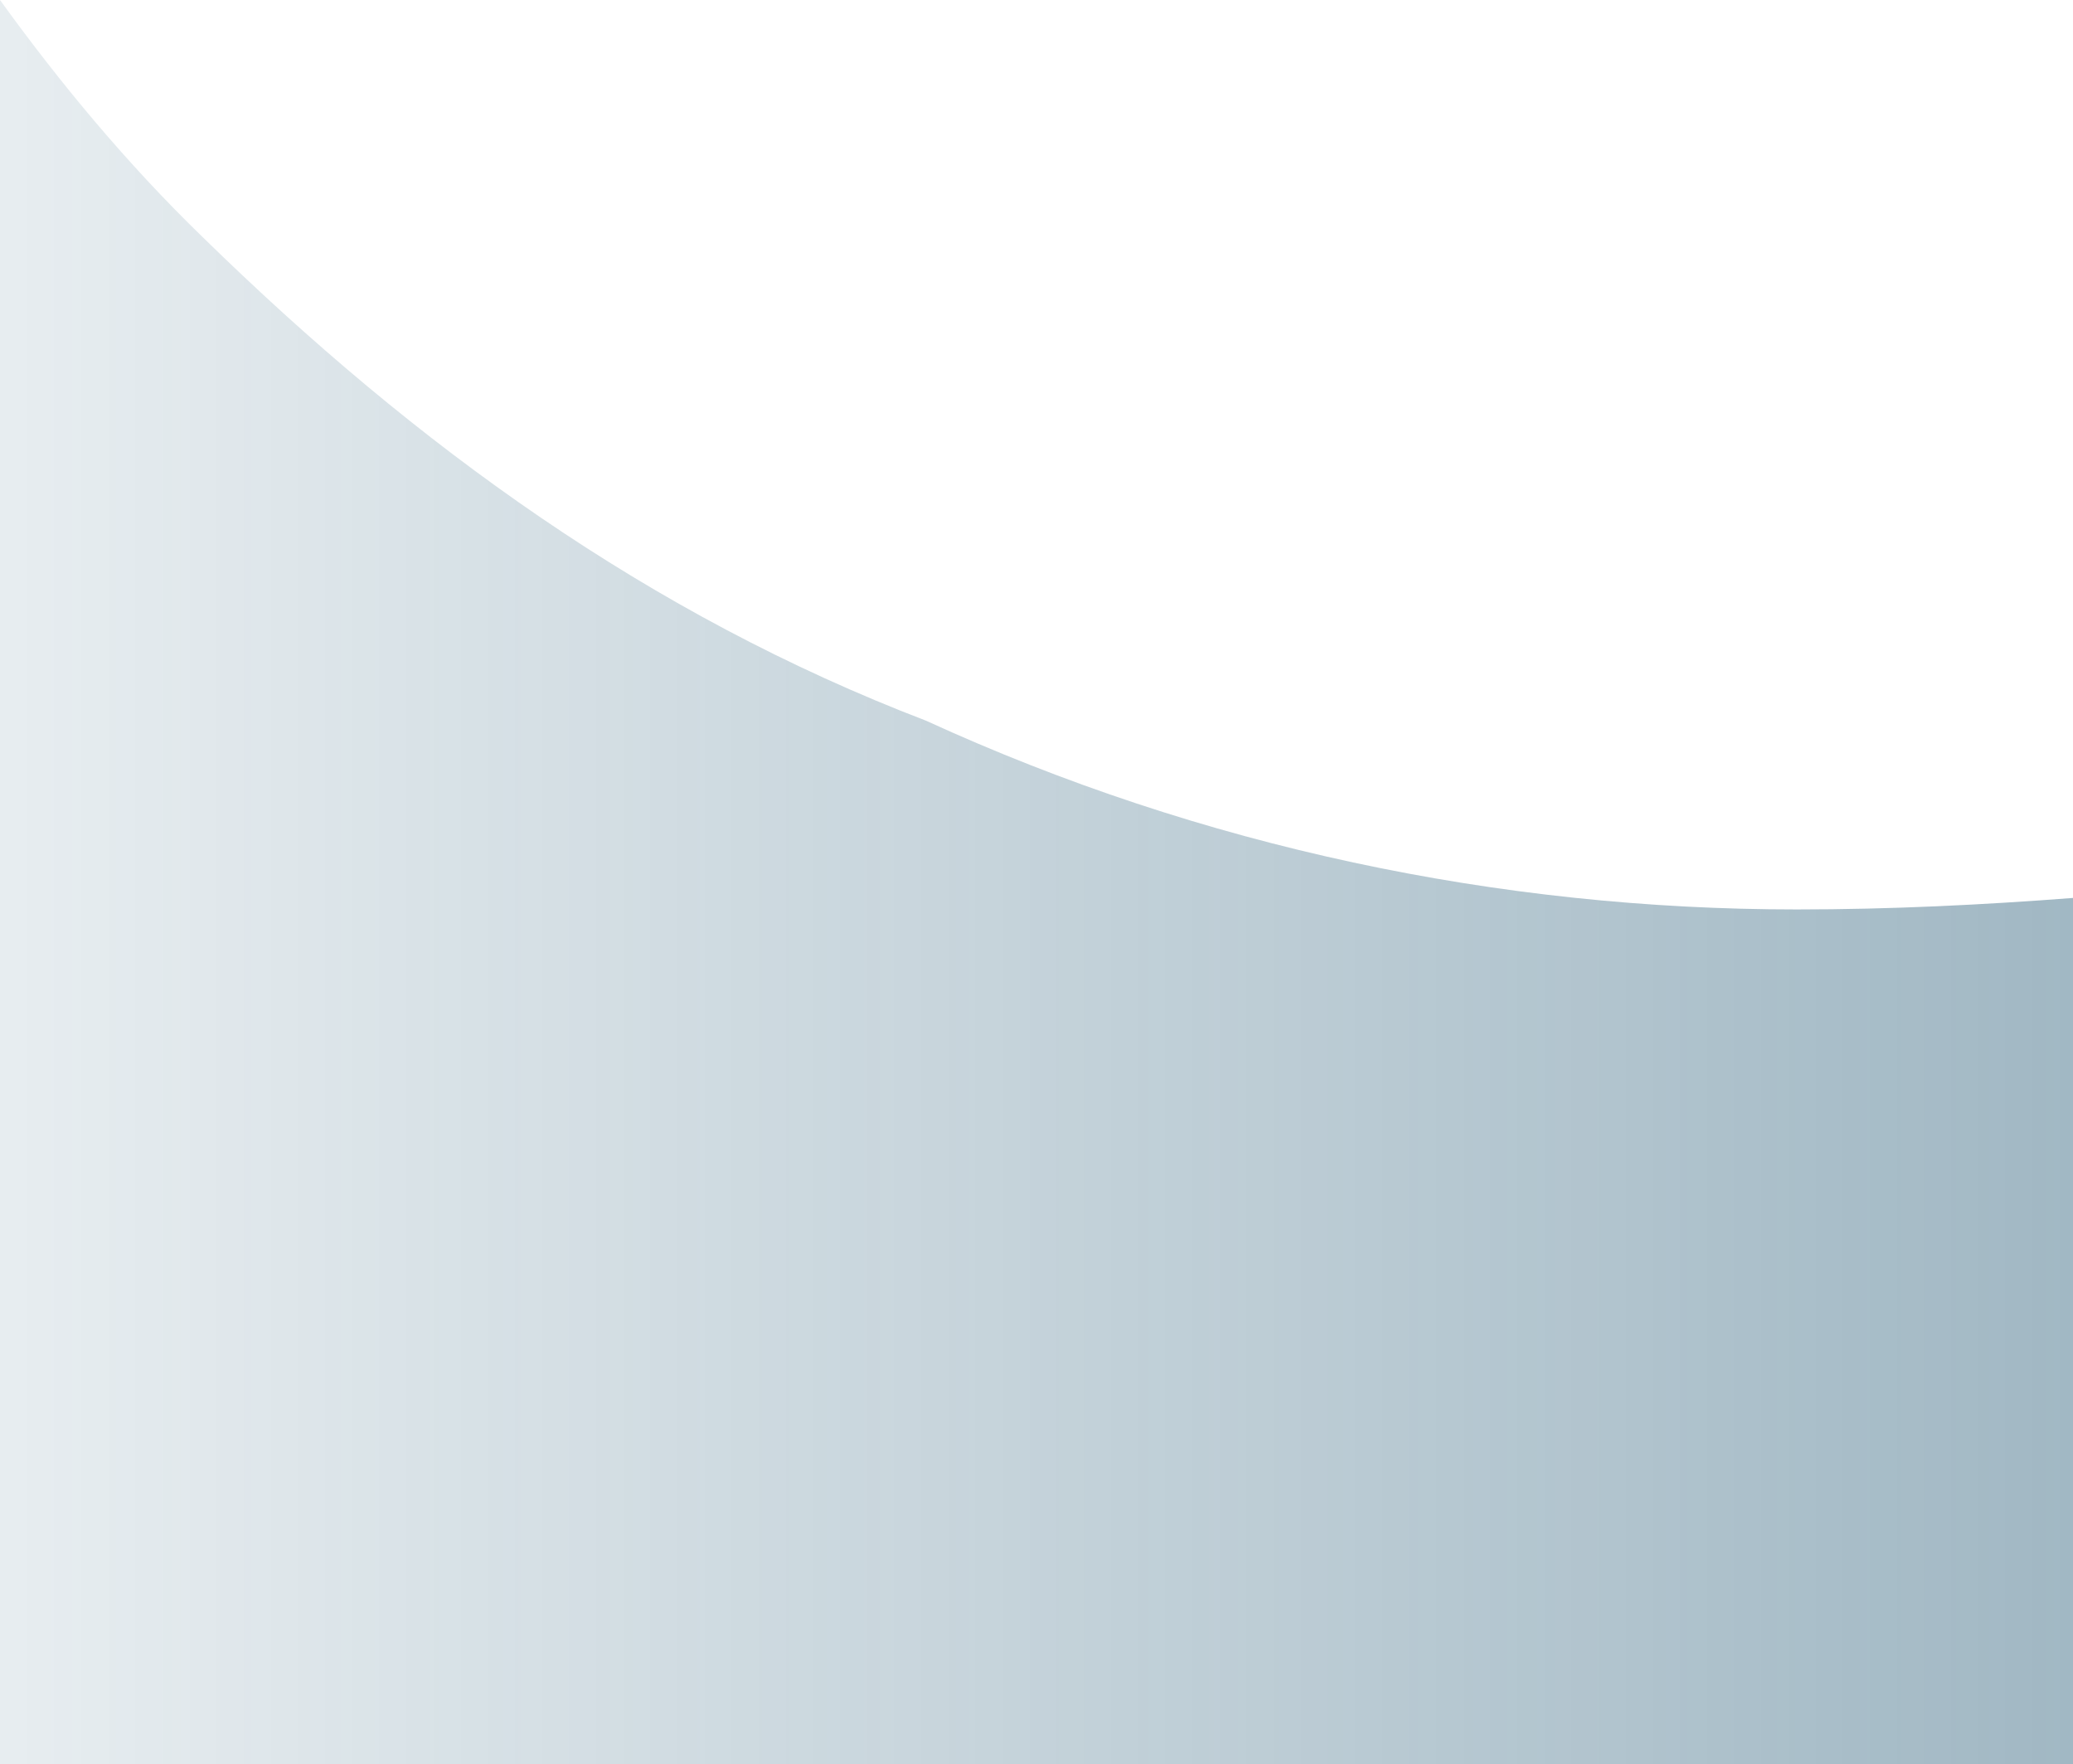 <svg width="322" height="274" viewBox="0 0 322 274" fill="none" xmlns="http://www.w3.org/2000/svg">
<path d="M279.067 141.242C232.913 141.242 186.76 131.588 143.827 111.921C100.893 95.473 64.758 69.37 31.485 36.83C19.678 25.388 9.302 12.873 0 0V363.297C0.716 363.655 1.073 363.655 1.789 364.012C80.858 396.552 163.504 413 249.371 413H315.56C317.707 413 319.853 413 322 413V139.455C308.047 140.527 293.736 141.242 279.067 141.242Z" fill="url(#paint0_linear_54_16332)"/>
<defs>
<linearGradient id="paint0_linear_54_16332" x1="322" y1="311.5" x2="-1.51887e-05" y2="311.5" gradientUnits="userSpaceOnUse">
<stop stop-color="#144D6B" stop-opacity="0.4"/>
<stop offset="1" stop-color="#144D6B" stop-opacity="0.1"/>
</linearGradient>
</defs>
</svg>
